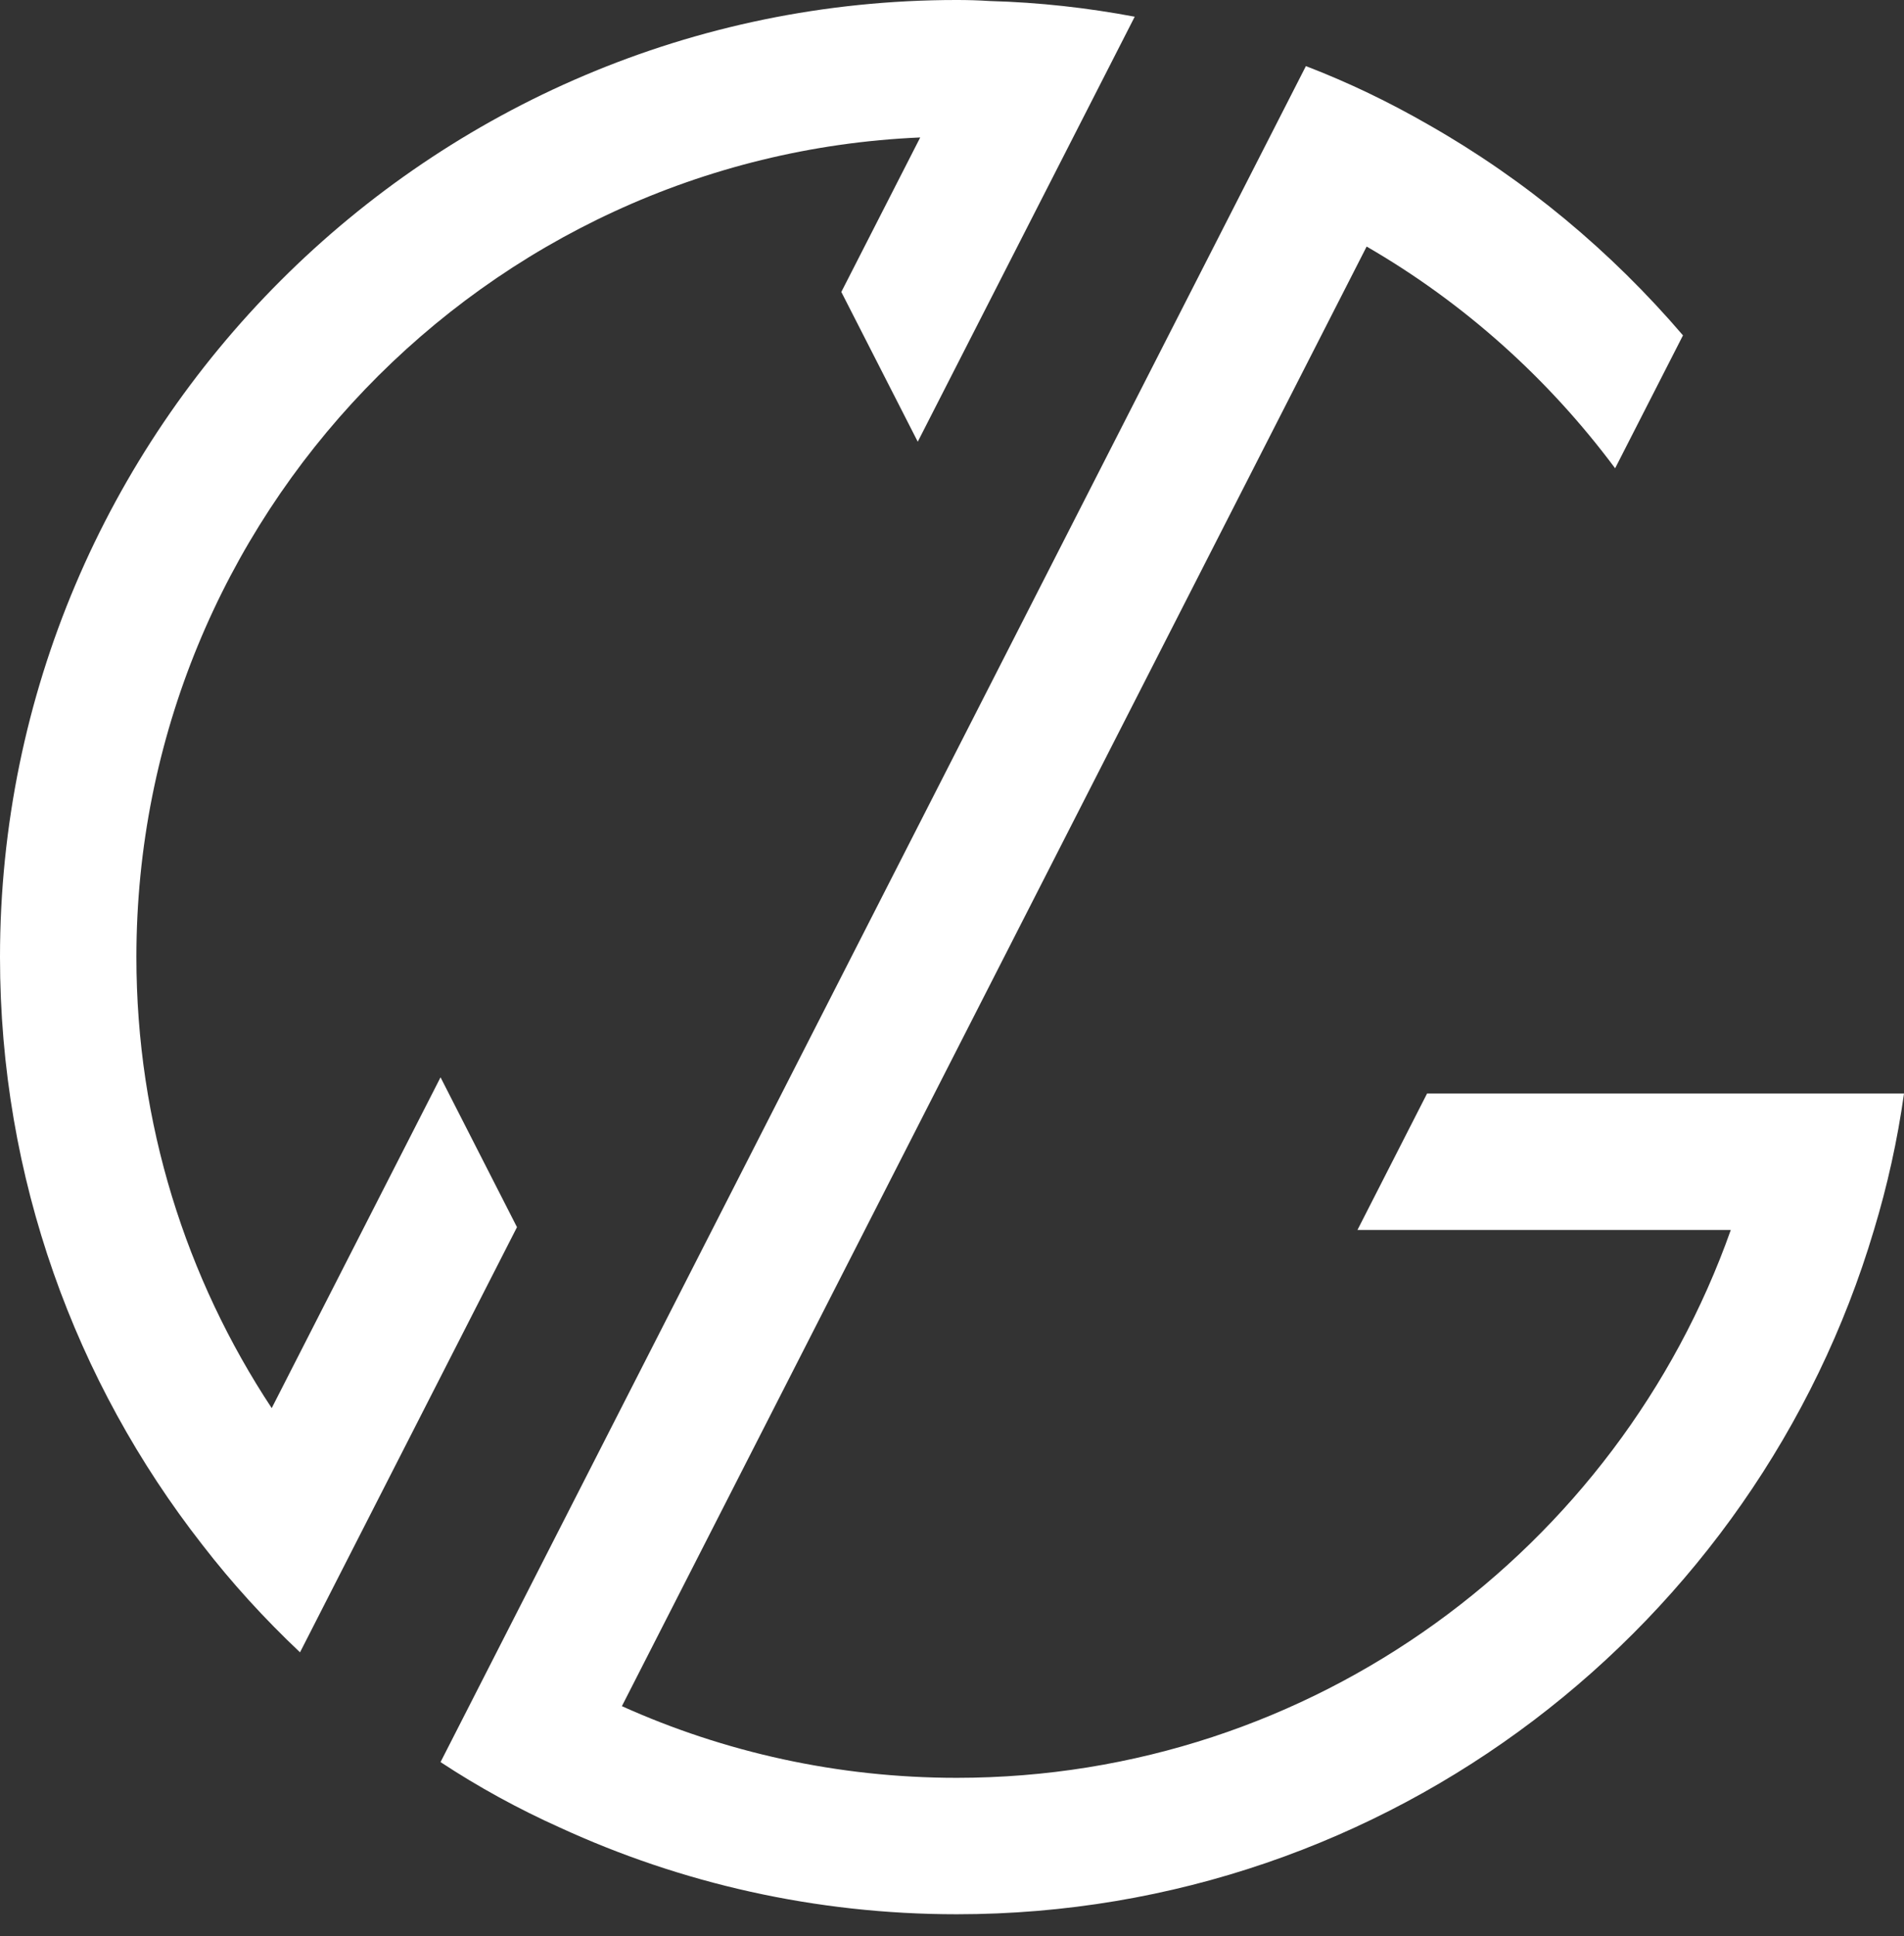 <svg xmlns="http://www.w3.org/2000/svg" width="61" height="62" viewBox="0 0 61 62" fill="none"><rect x="0" y="0" width="61" height="62" fill="#333333" stroke="none"/><path d="M14.114 34.501L8.705 45.095C5.963 40.943 4.37 35.983 4.37 30.653C4.37 16.549 15.543 5.003 29.482 4.402L26.954 9.35L29.403 14.146L36.354 0.535C34.846 0.251 33.295 0.076 31.711 0.033C31.362 0.01 31.012 -7.16292e-05 30.651 -7.16292e-05C13.753 -7.16292e-05 0 13.753 0 30.653C0 37.731 2.413 44.264 6.477 49.465C7.427 50.697 8.477 51.845 9.612 52.916L16.563 39.3L14.114 34.501Z" fill="white"></path><path d="M43.49 39.389H55.451C51.834 49.604 42.08 56.935 30.652 56.935C26.839 56.935 23.201 56.115 19.924 54.64L43.784 7.896C46.899 9.696 49.605 12.123 51.745 14.997L53.919 10.74C51.617 8.051 48.866 5.757 45.77 3.997C44.516 3.275 43.204 2.641 41.838 2.117L14.114 56.431C15.326 57.229 16.604 57.929 17.938 58.528C21.814 60.31 26.118 61.304 30.652 61.304C44.526 61.304 56.27 52.051 60.038 39.389C60.465 37.981 60.791 36.516 61 35.02H45.72L43.49 39.389Z" fill="white"></path></svg>